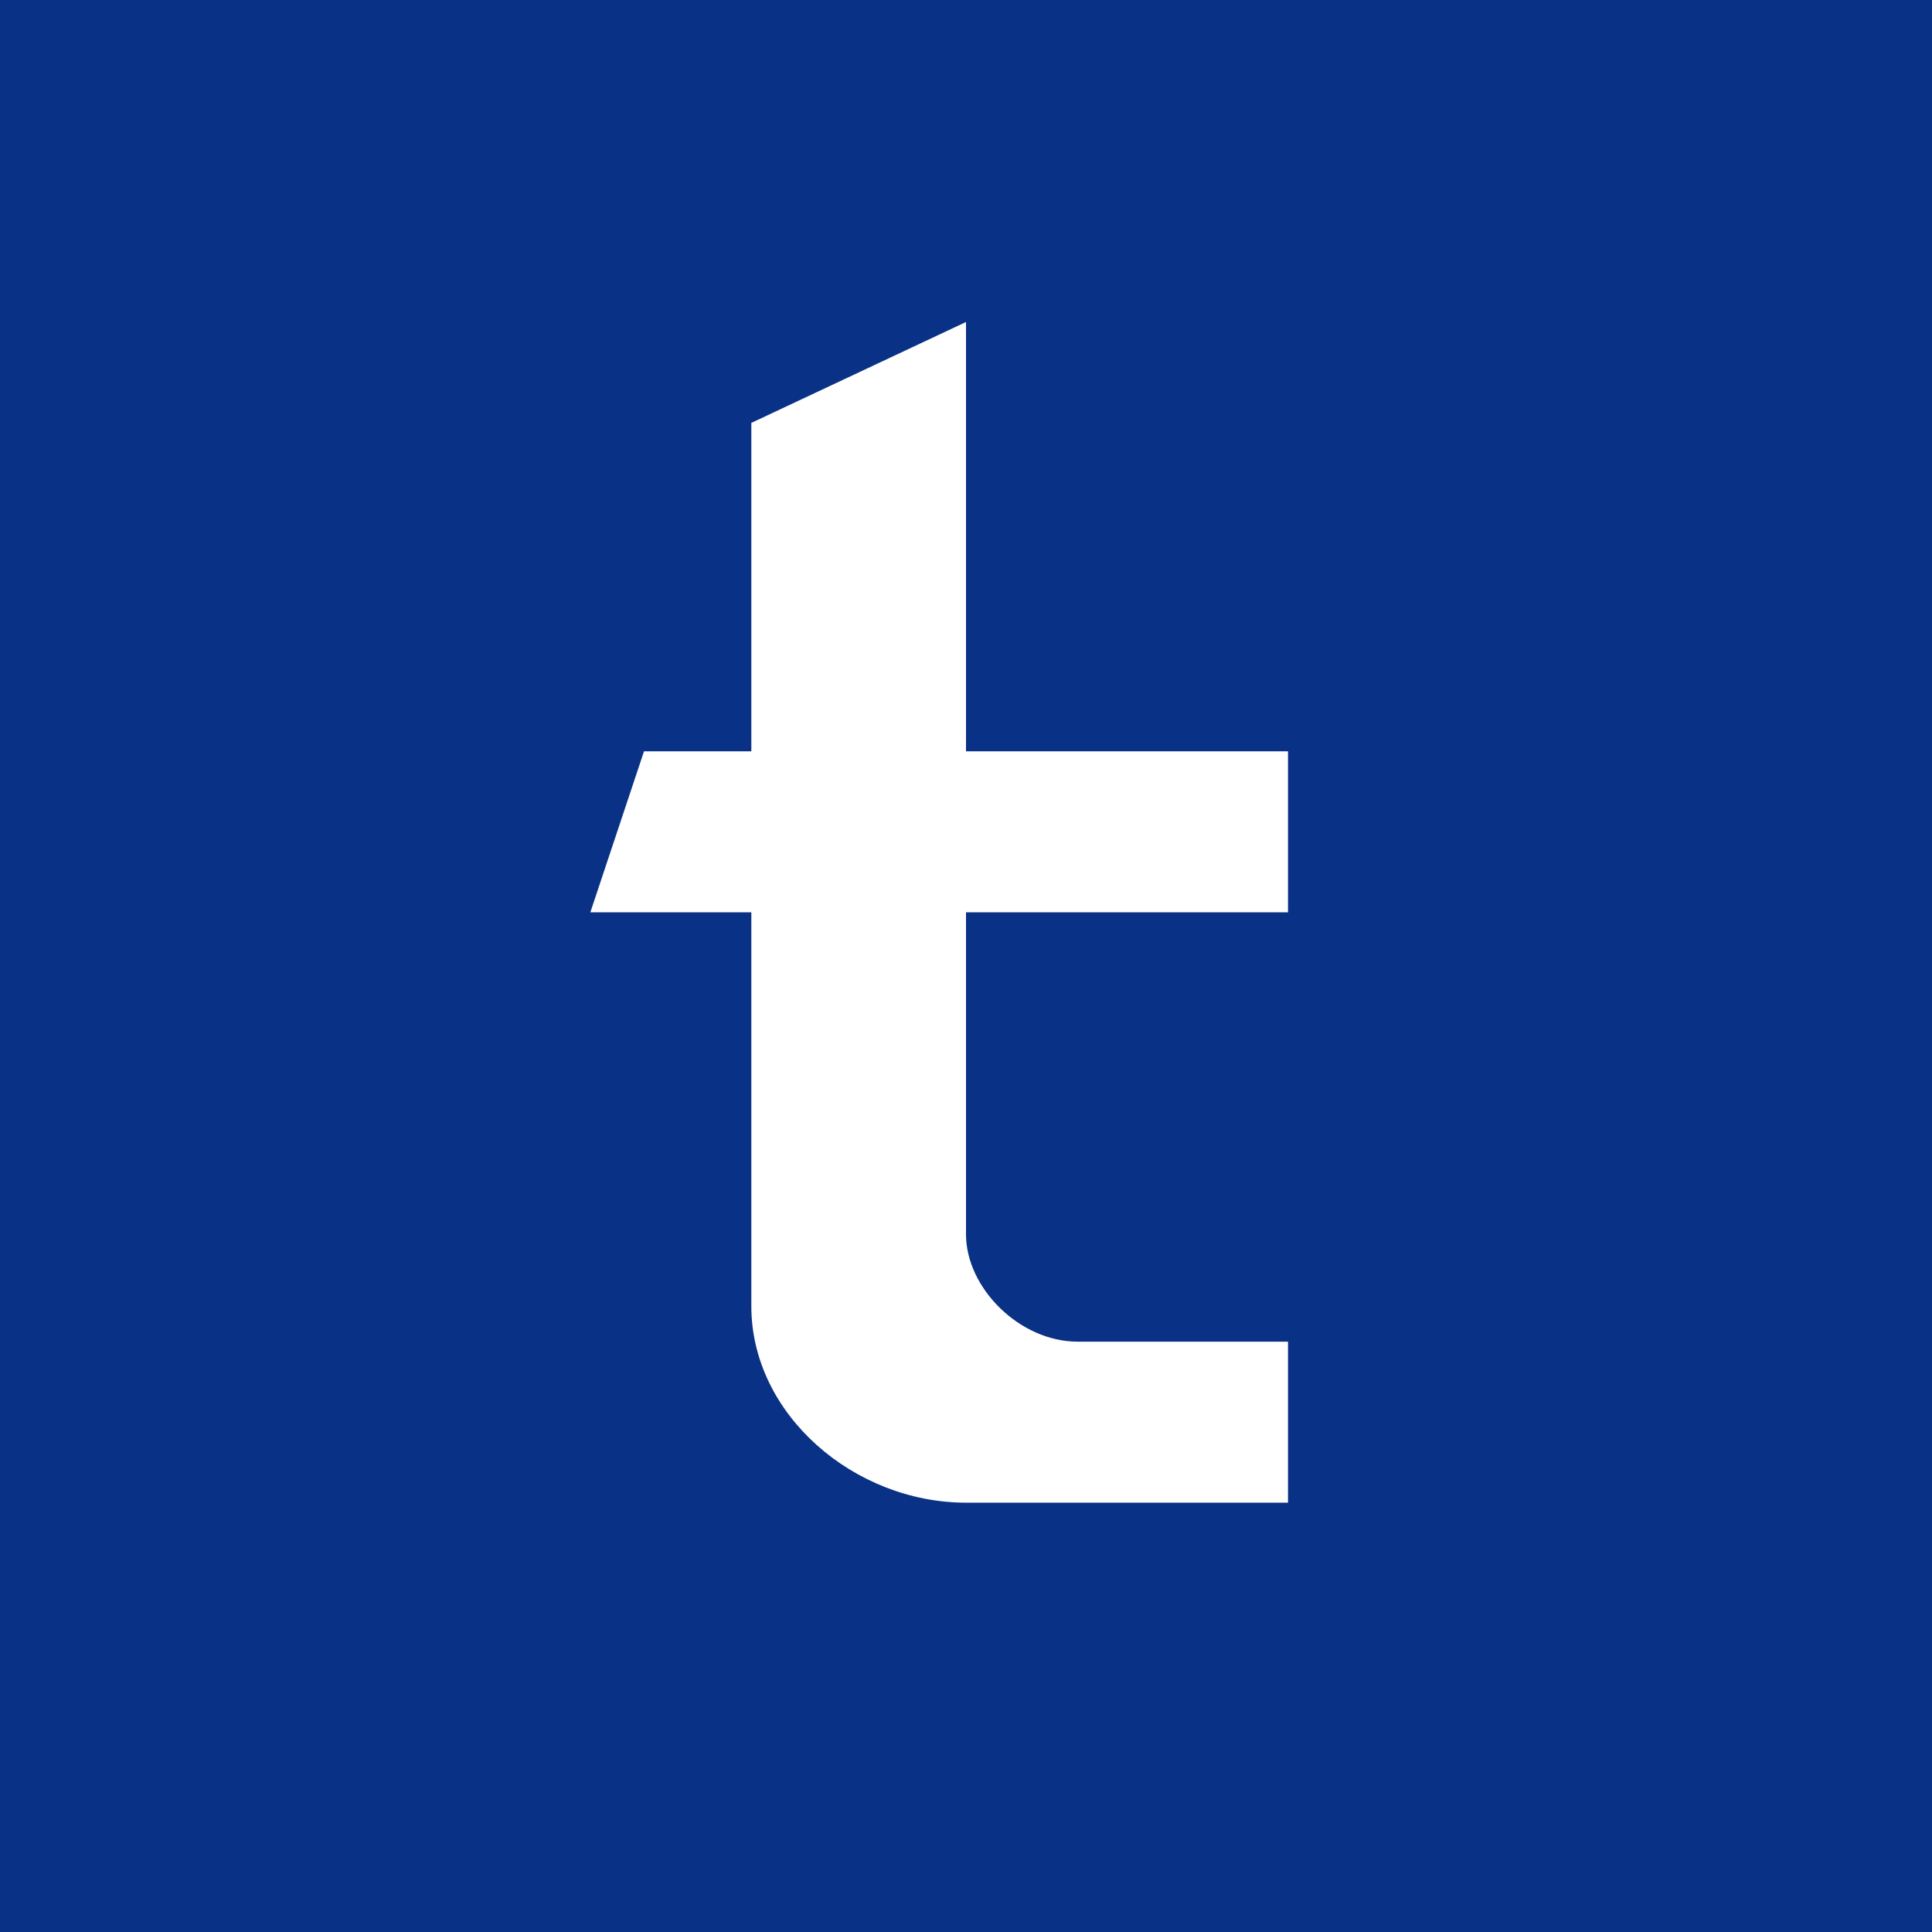 <!-- by TradingView --><svg xmlns="http://www.w3.org/2000/svg" width="18" height="18"><path fill="#093185" d="M0 0h18v18H0z"/><path d="M7 8.5v3.67C7 13.18 7.96 14 9 14h3v-1.5h-1.96C9.5 12.5 9 12 9 11.5v-3h3V7H9V3l-2 .94V7H6l-.5 1.5H7z" fill="#fff"/></svg>